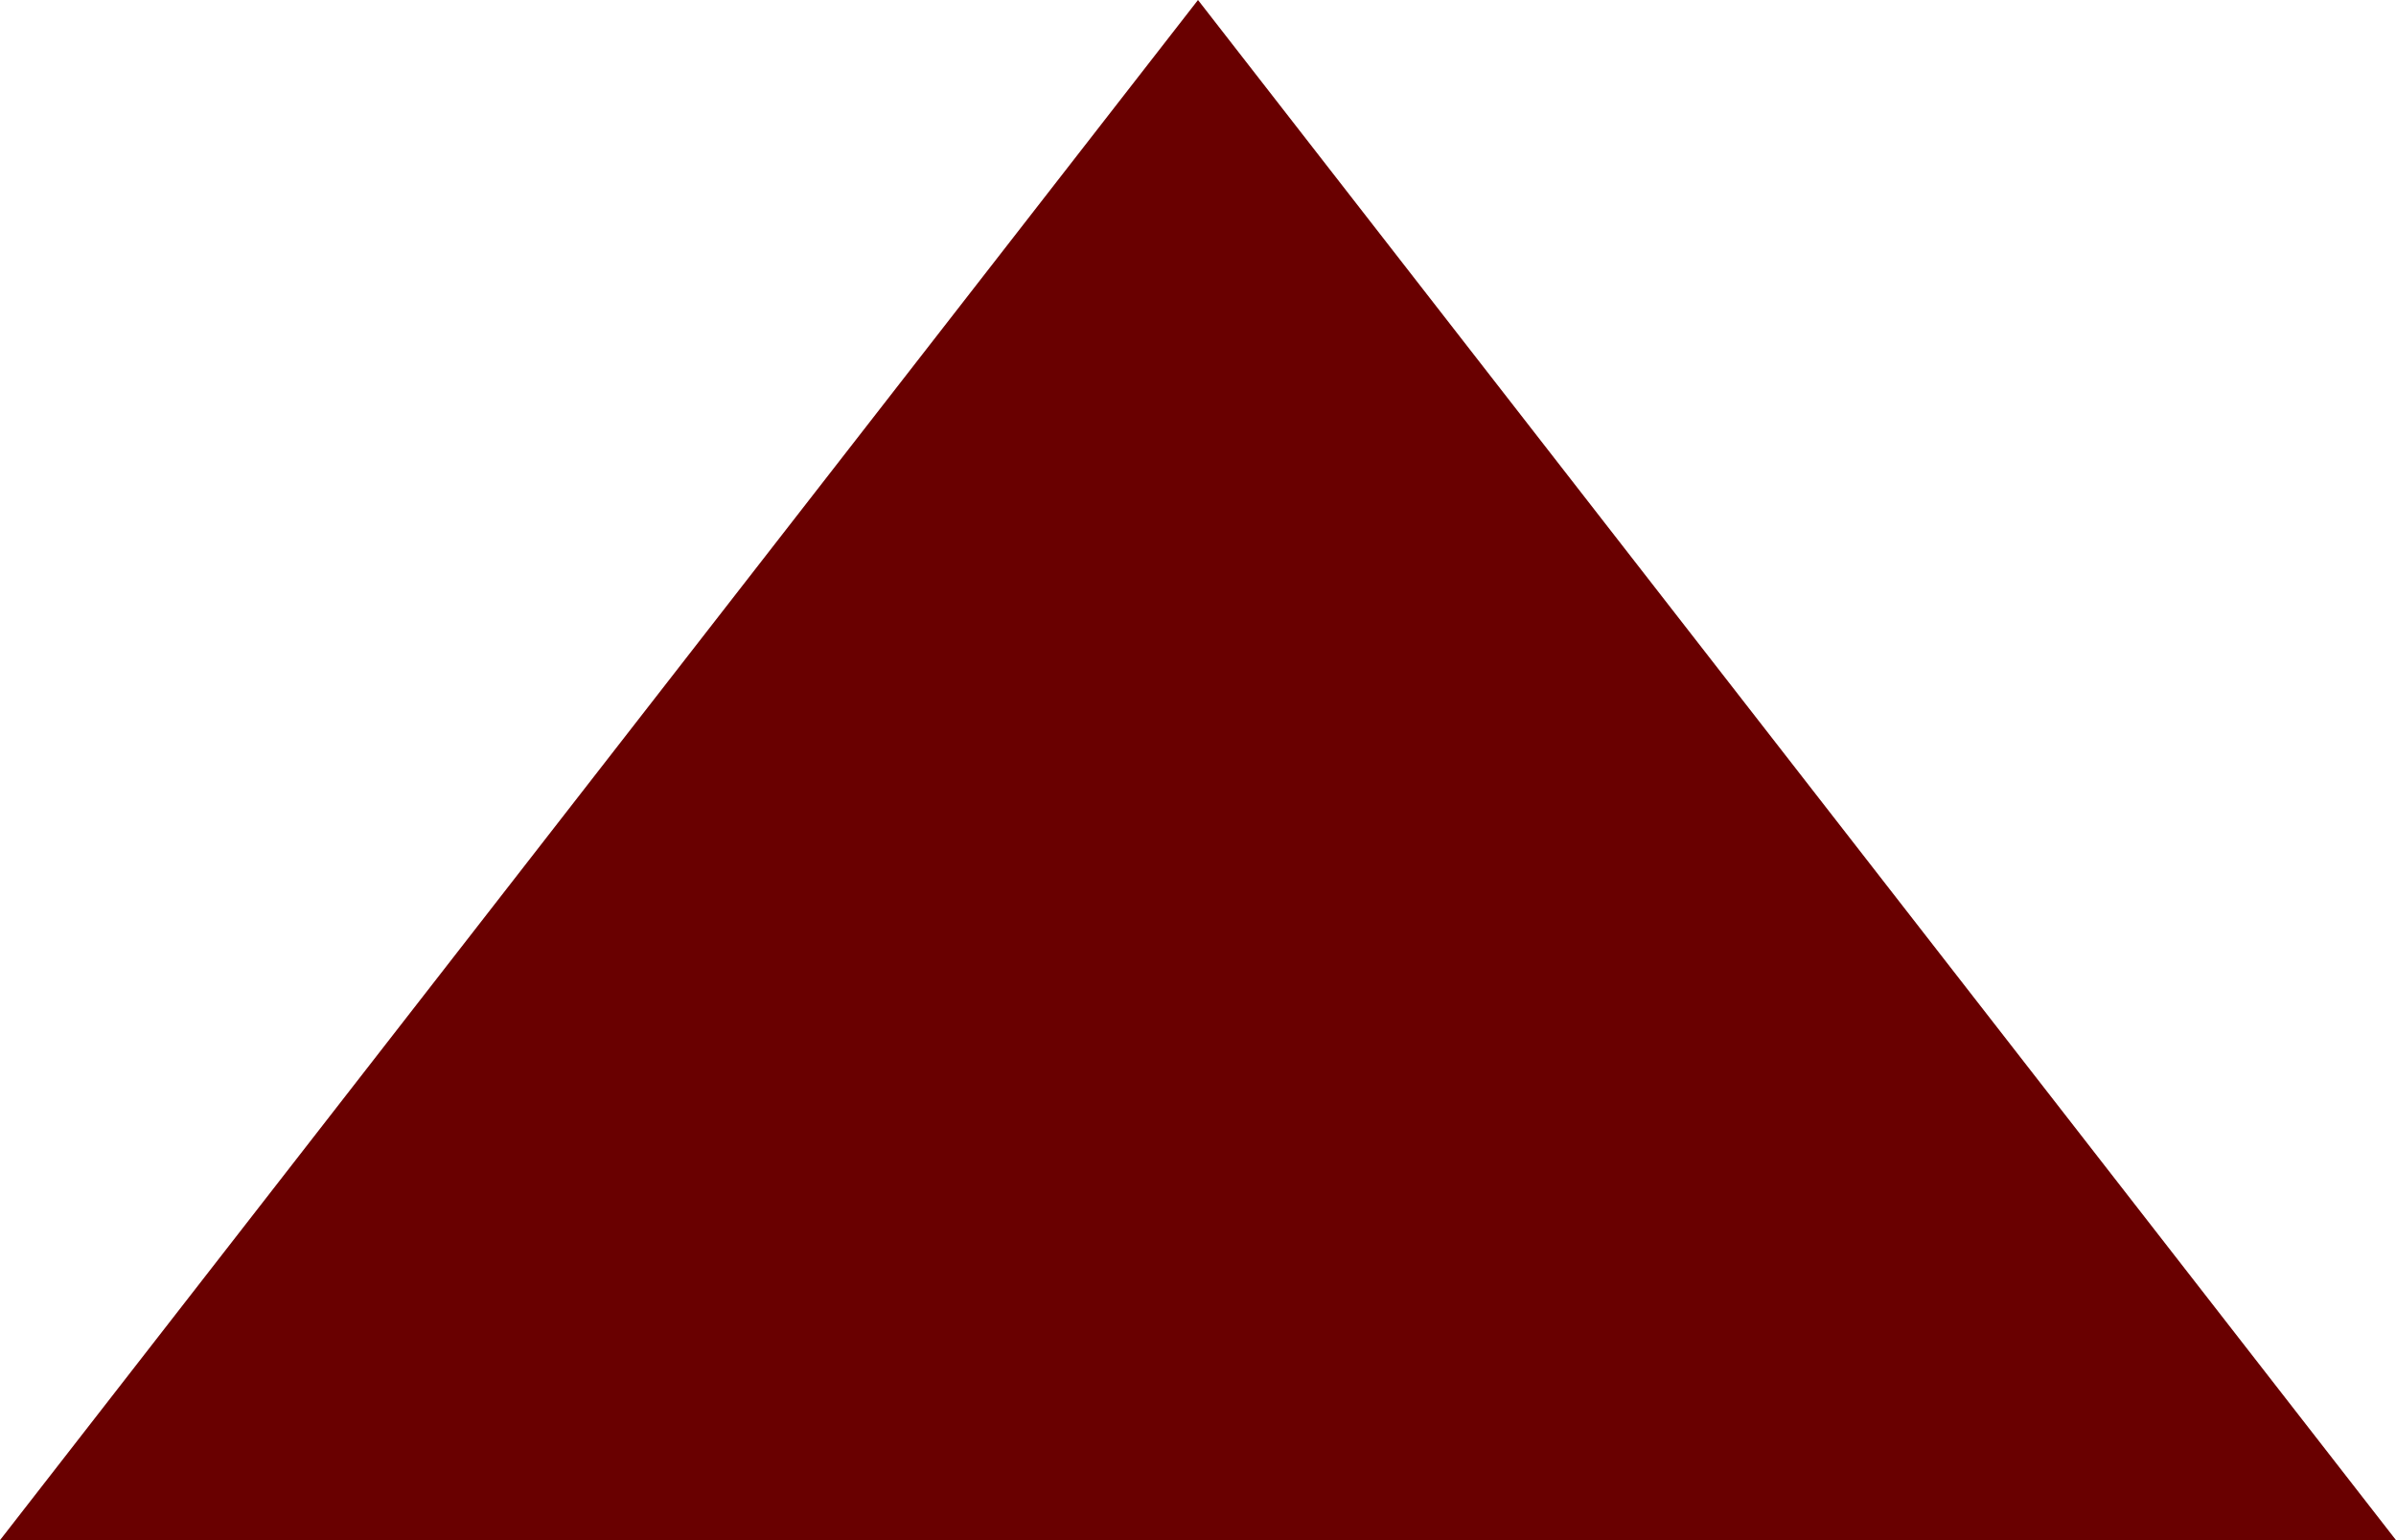 <svg xmlns="http://www.w3.org/2000/svg" width="14" height="9" viewBox="0 0 14 9">
  <defs>
    <style>
      .cls-1 {
        fill: #690000;
        fill-rule: evenodd;
      }
    </style>
  </defs>
  <path id="シェイプ_529" data-name="シェイプ 529" class="cls-1" d="M17,4l-7,9H24Z" transform="translate(-10 -4)"/>
</svg>
